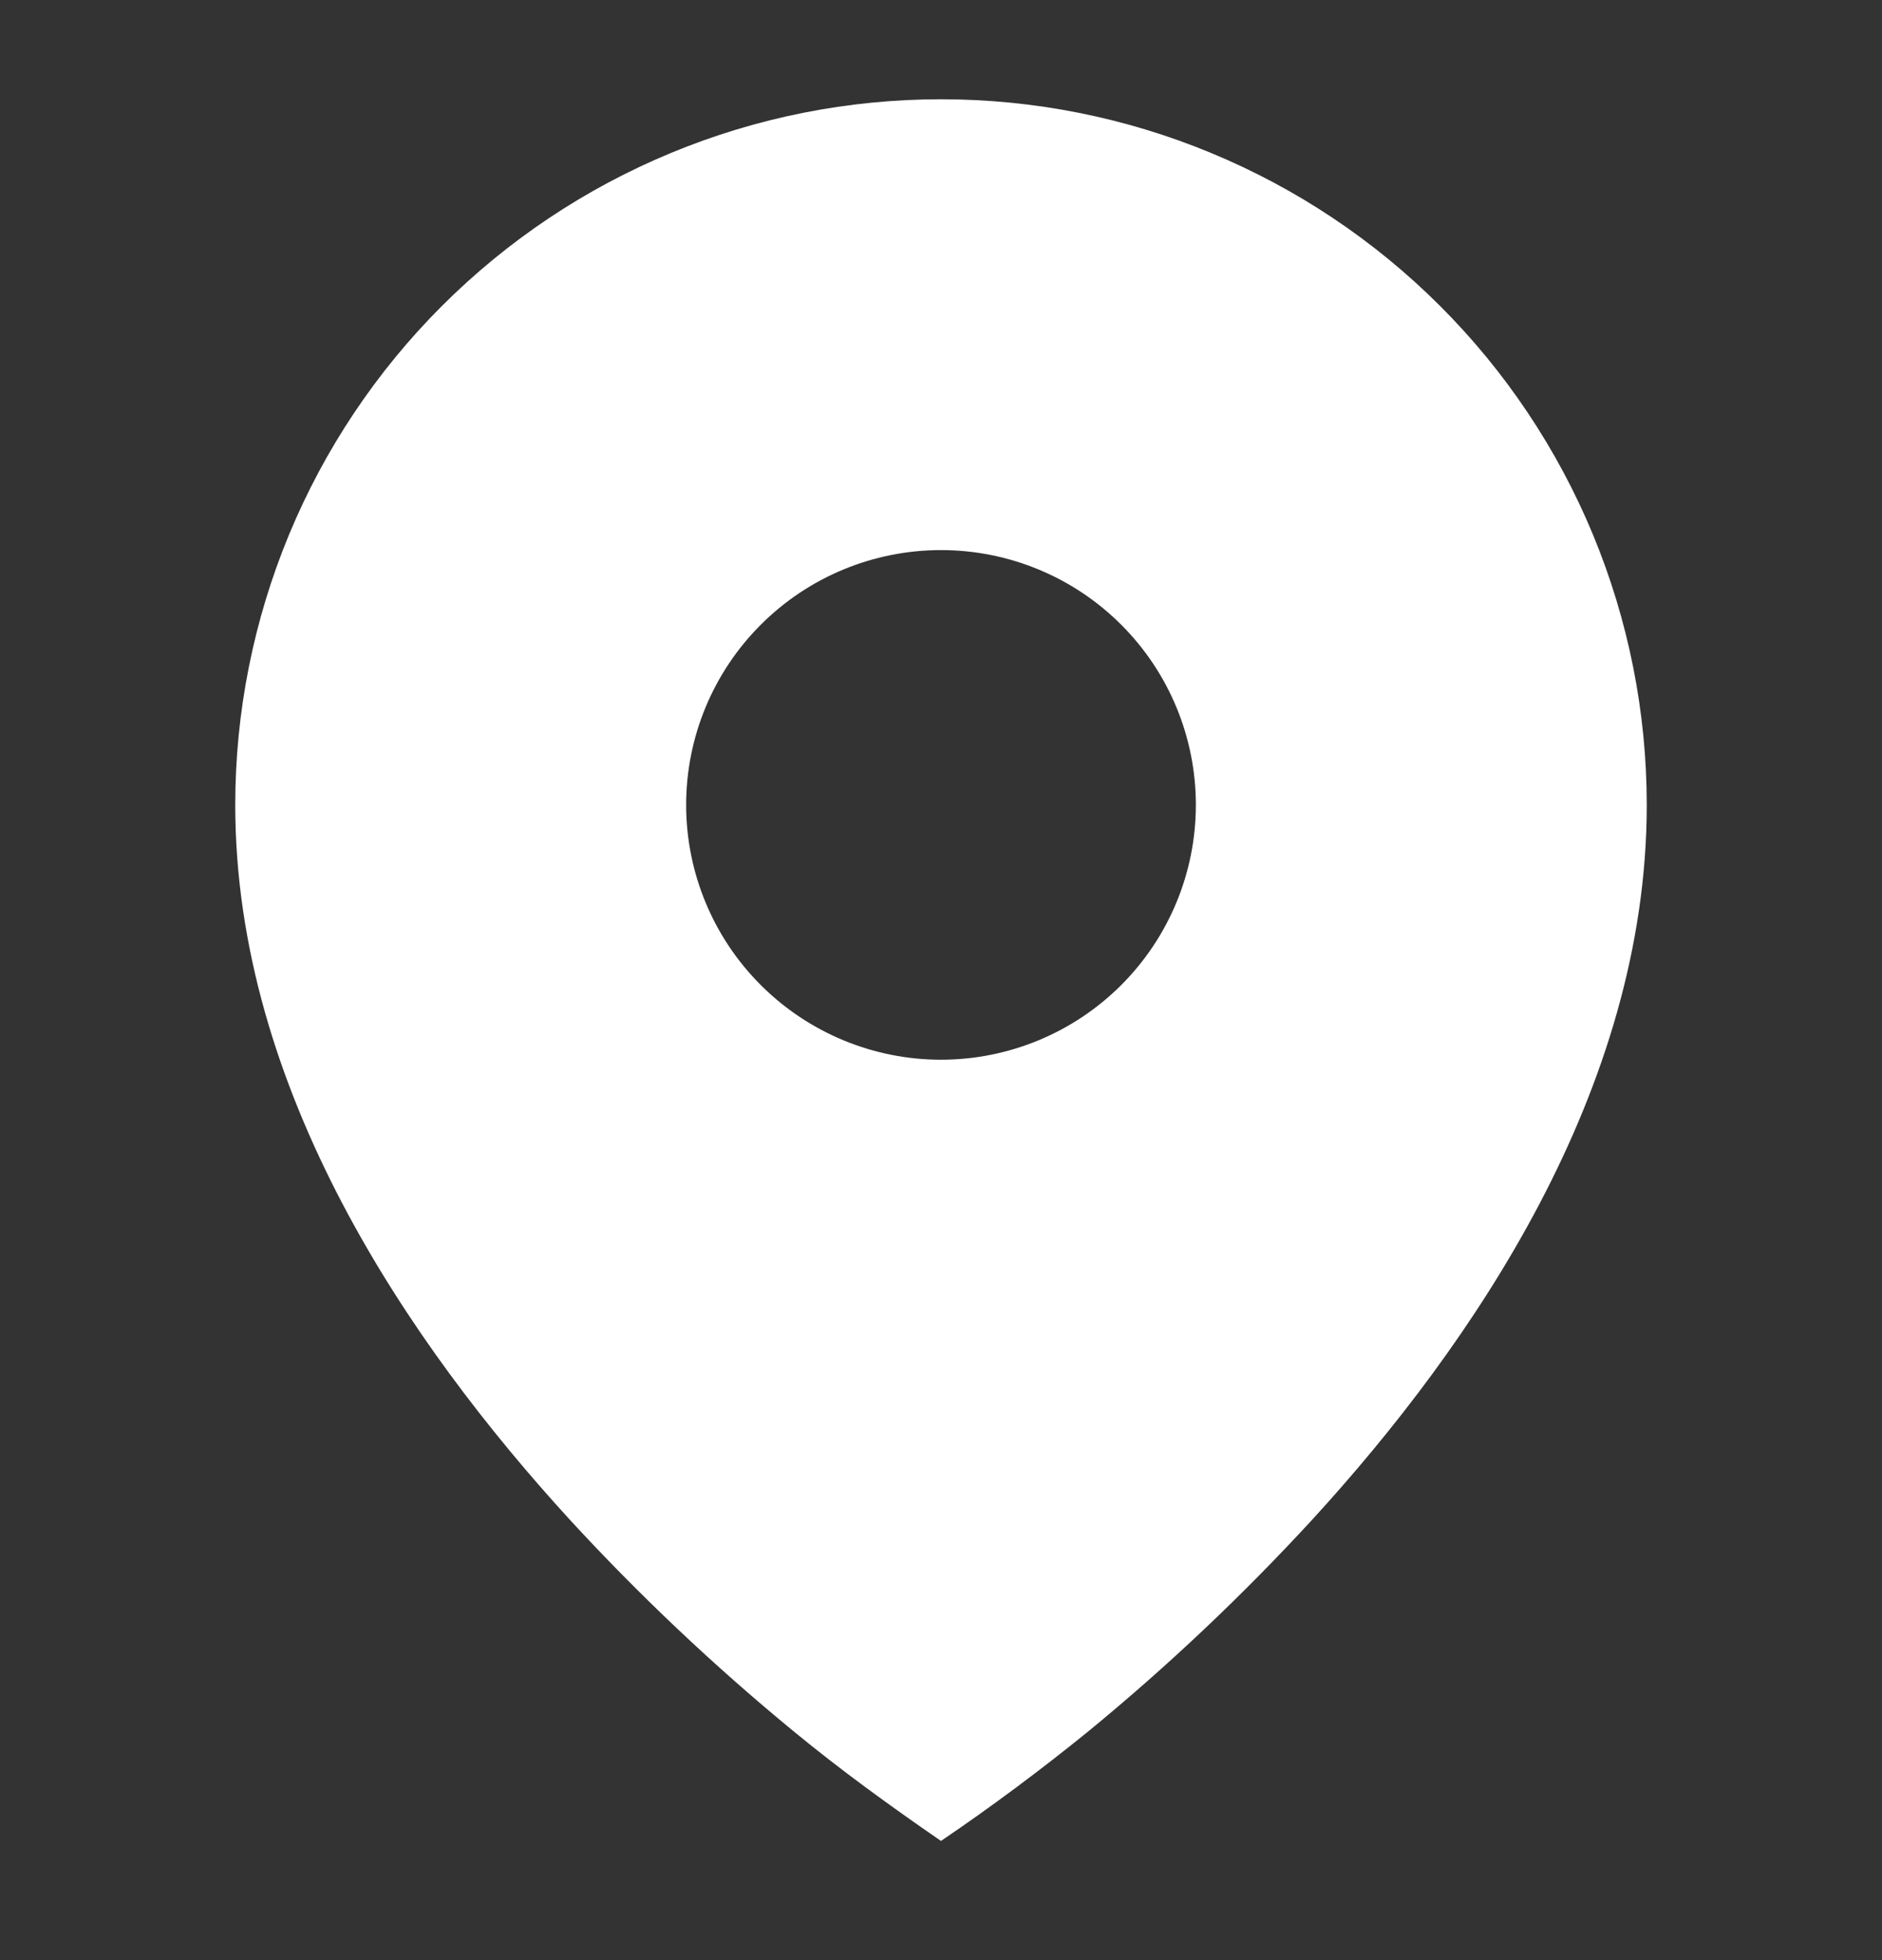 <svg xmlns="http://www.w3.org/2000/svg" width="24" height="25" viewBox="0 0 24 25" fill="none"><rect x="0" y="0" width="24" height="25" fill="#333333" stroke="none"/><path d="M10.115 22.077C10.721 22.577 11.353 23.034 12 23.48C12.648 23.04 13.277 22.571 13.885 22.077C14.898 21.245 15.851 20.343 16.738 19.378C18.782 17.143 21 13.903 21 10.266C21 9.084 20.767 7.913 20.315 6.821C19.863 5.73 19.2 4.737 18.364 3.902C17.528 3.066 16.536 2.403 15.444 1.951C14.352 1.498 13.182 1.266 12 1.266C10.818 1.266 9.648 1.498 8.556 1.951C7.464 2.403 6.472 3.066 5.636 3.902C4.8 4.737 4.137 5.73 3.685 6.821C3.233 7.913 3 9.084 3 10.266C3 13.903 5.218 17.142 7.262 19.378C8.149 20.343 9.102 21.244 10.115 22.077ZM12 13.516C11.138 13.516 10.311 13.173 9.702 12.564C9.092 11.954 8.75 11.128 8.75 10.266C8.75 9.404 9.092 8.577 9.702 7.968C10.311 7.358 11.138 7.016 12 7.016C12.862 7.016 13.689 7.358 14.298 7.968C14.908 8.577 15.25 9.404 15.25 10.266C15.25 11.128 14.908 11.954 14.298 12.564C13.689 13.173 12.862 13.516 12 13.516Z" fill="white"></path></svg>